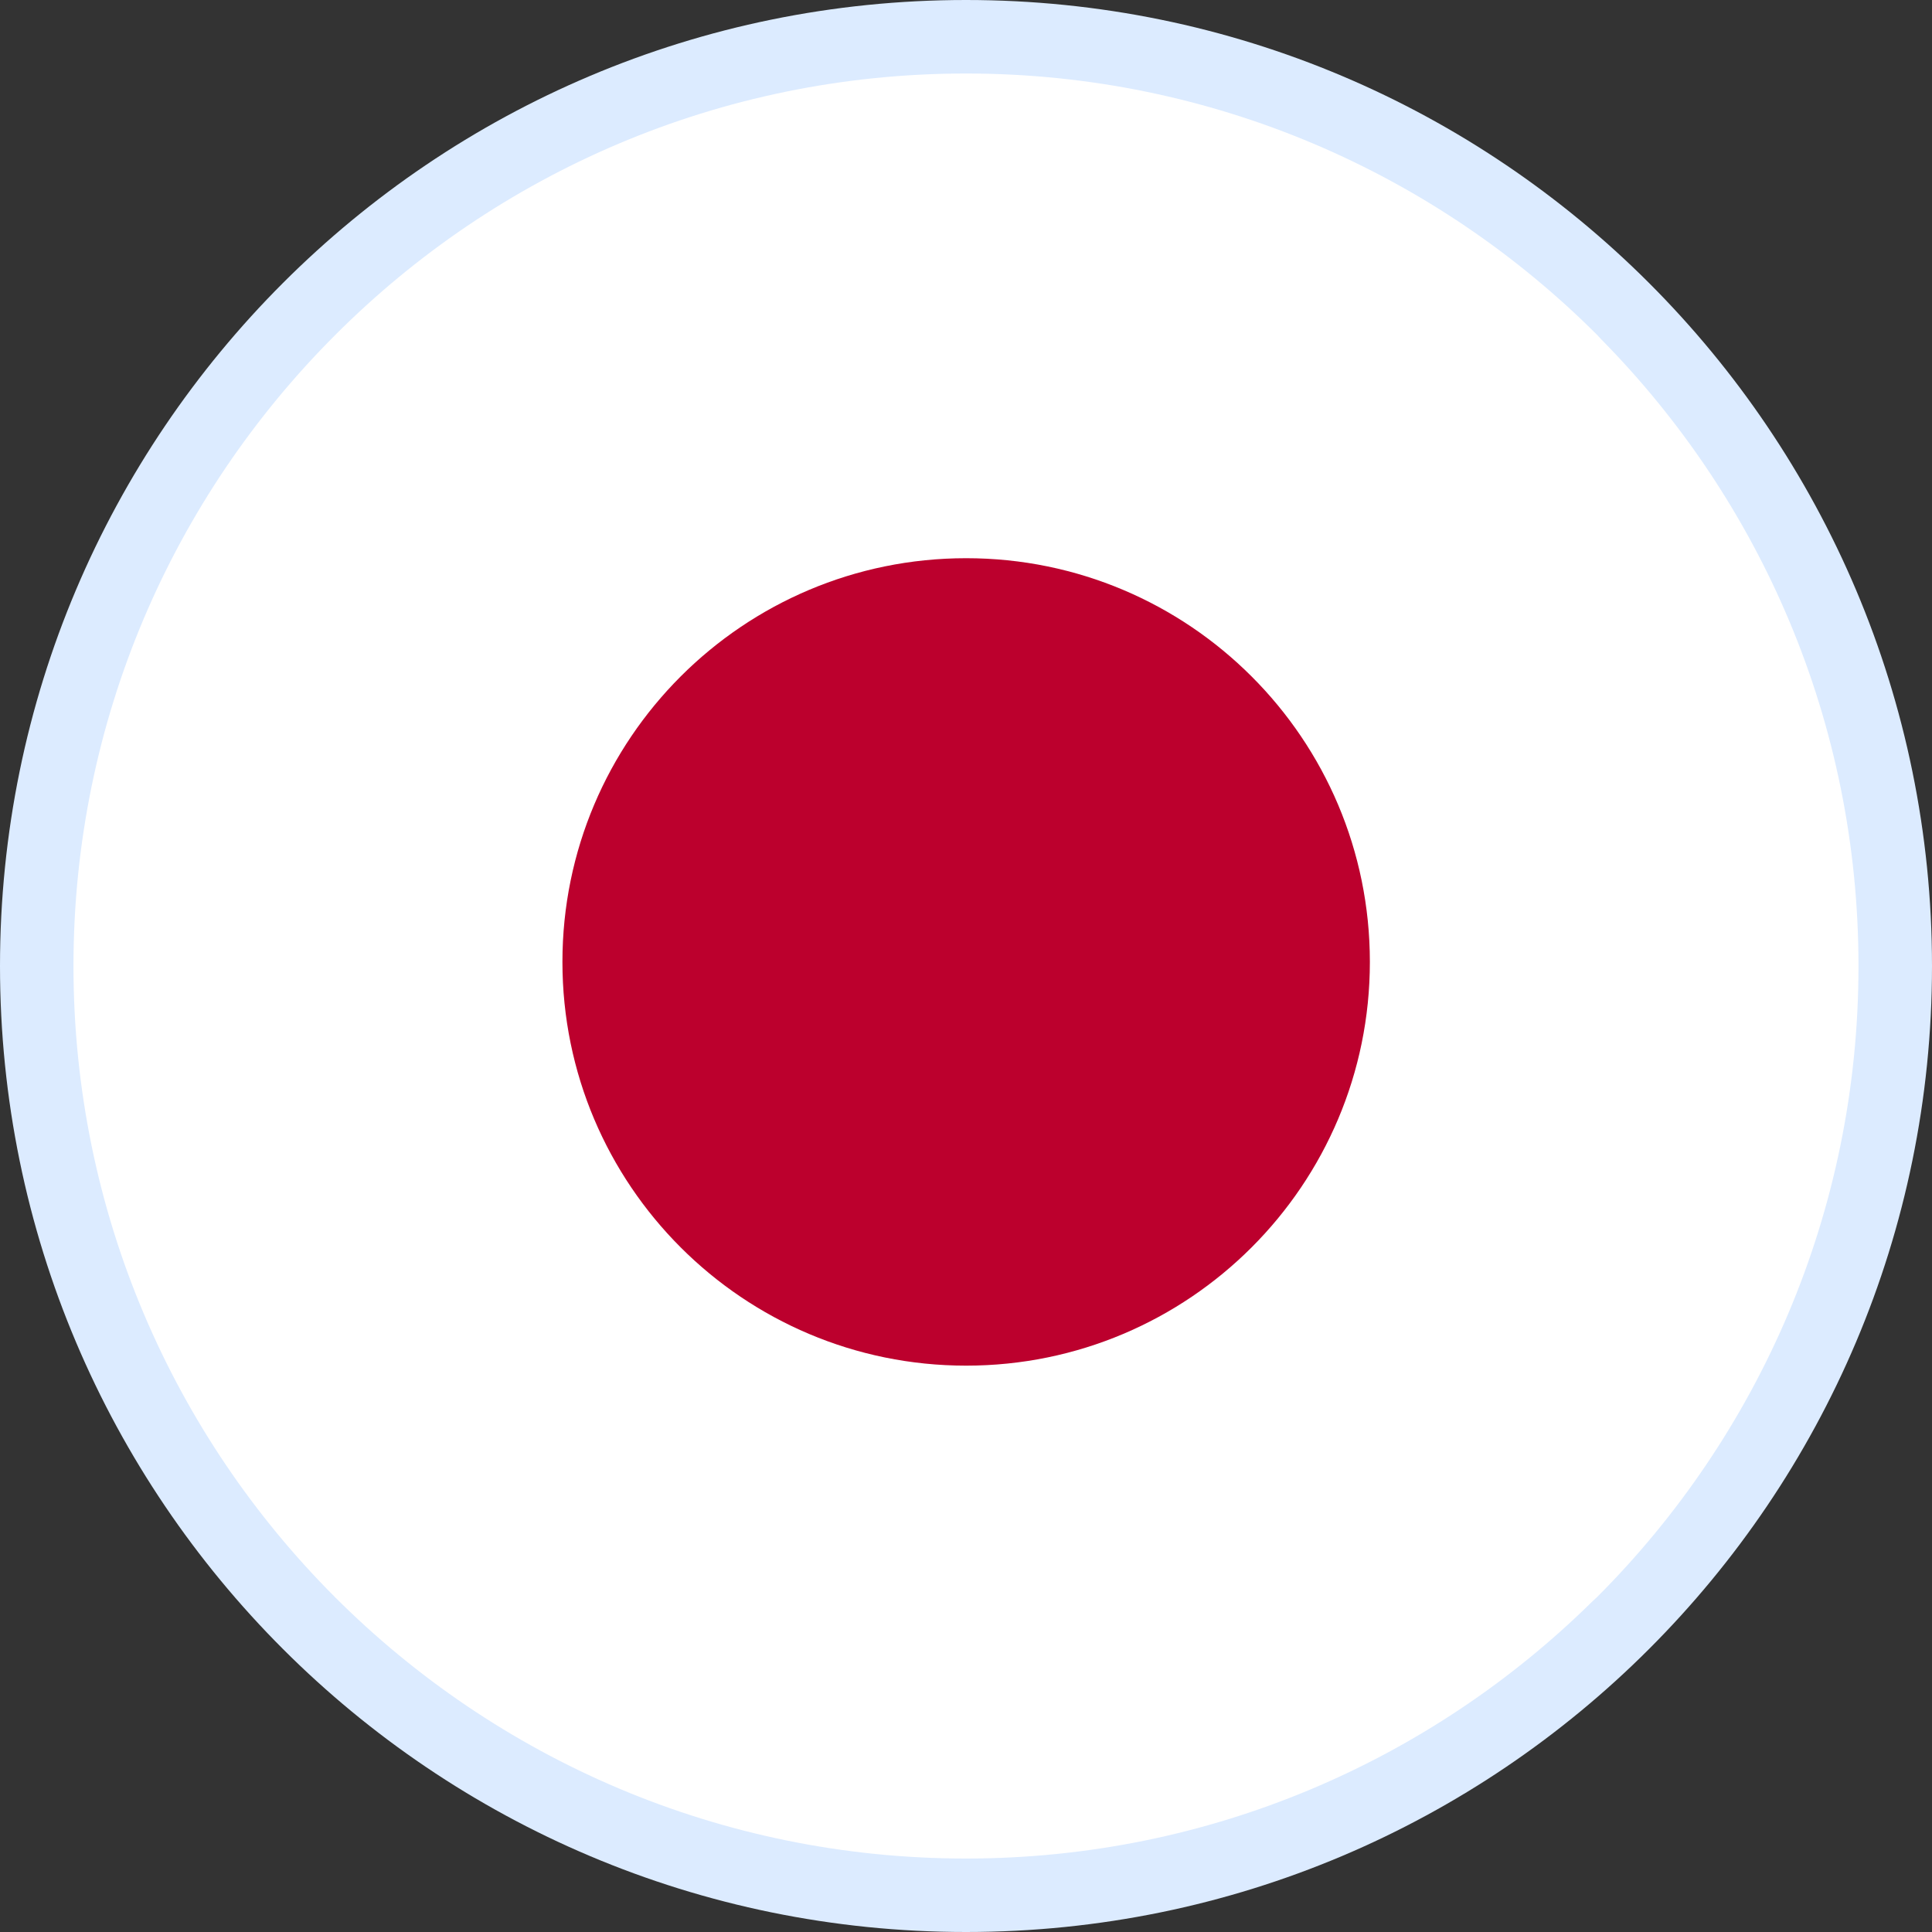 <svg xmlns="http://www.w3.org/2000/svg" shape-rendering="geometricPrecision" text-rendering="geometricPrecision" image-rendering="optimizeQuality" fill-rule="evenodd" clip-rule="evenodd" viewBox="0 0 512 512"><rect x="0" y="0" width="512" height="512" fill="#333333" stroke="none"/><g fill-rule="nonzero"><path fill="#dcebff" d="M256 0c70.68 0 134.69 28.66 181.01 74.99C483.34 121.31 512 185.32 512 256c0 70.68-28.66 134.69-74.99 181.01C390.69 483.34 326.68 512 256 512c-70.68 0-134.69-28.66-181.01-74.99C28.66 390.69 0 326.68 0 256c0-70.68 28.66-134.69 74.99-181.01C121.31 28.66 185.32 0 256 0z"/><path fill="#fff" d="M256.01 19.48c65.29 0 124.45 26.48 167.24 69.27l1.1 1.18c42.14 42.72 68.17 101.37 68.17 166.07 0 65.3-26.49 124.45-69.28 167.24l-1.19 1.1c-42.73 42.15-101.4 68.19-166.04 68.19-65.31 0-124.46-26.5-167.25-69.29C45.97 380.45 19.47 321.29 19.47 256c0-65.24 26.51-124.38 69.34-167.19 42.74-42.84 101.89-69.33 167.2-69.33z"/><path fill="#BC002D" d="M363.03 254.92c0-59.09-47.91-106.99-106.99-106.99-59.09 0-106.99 47.9-106.99 106.99 0 59.08 47.9 106.99 106.99 106.99 59.08 0 106.99-47.91 106.99-106.99z"/></g></svg>
